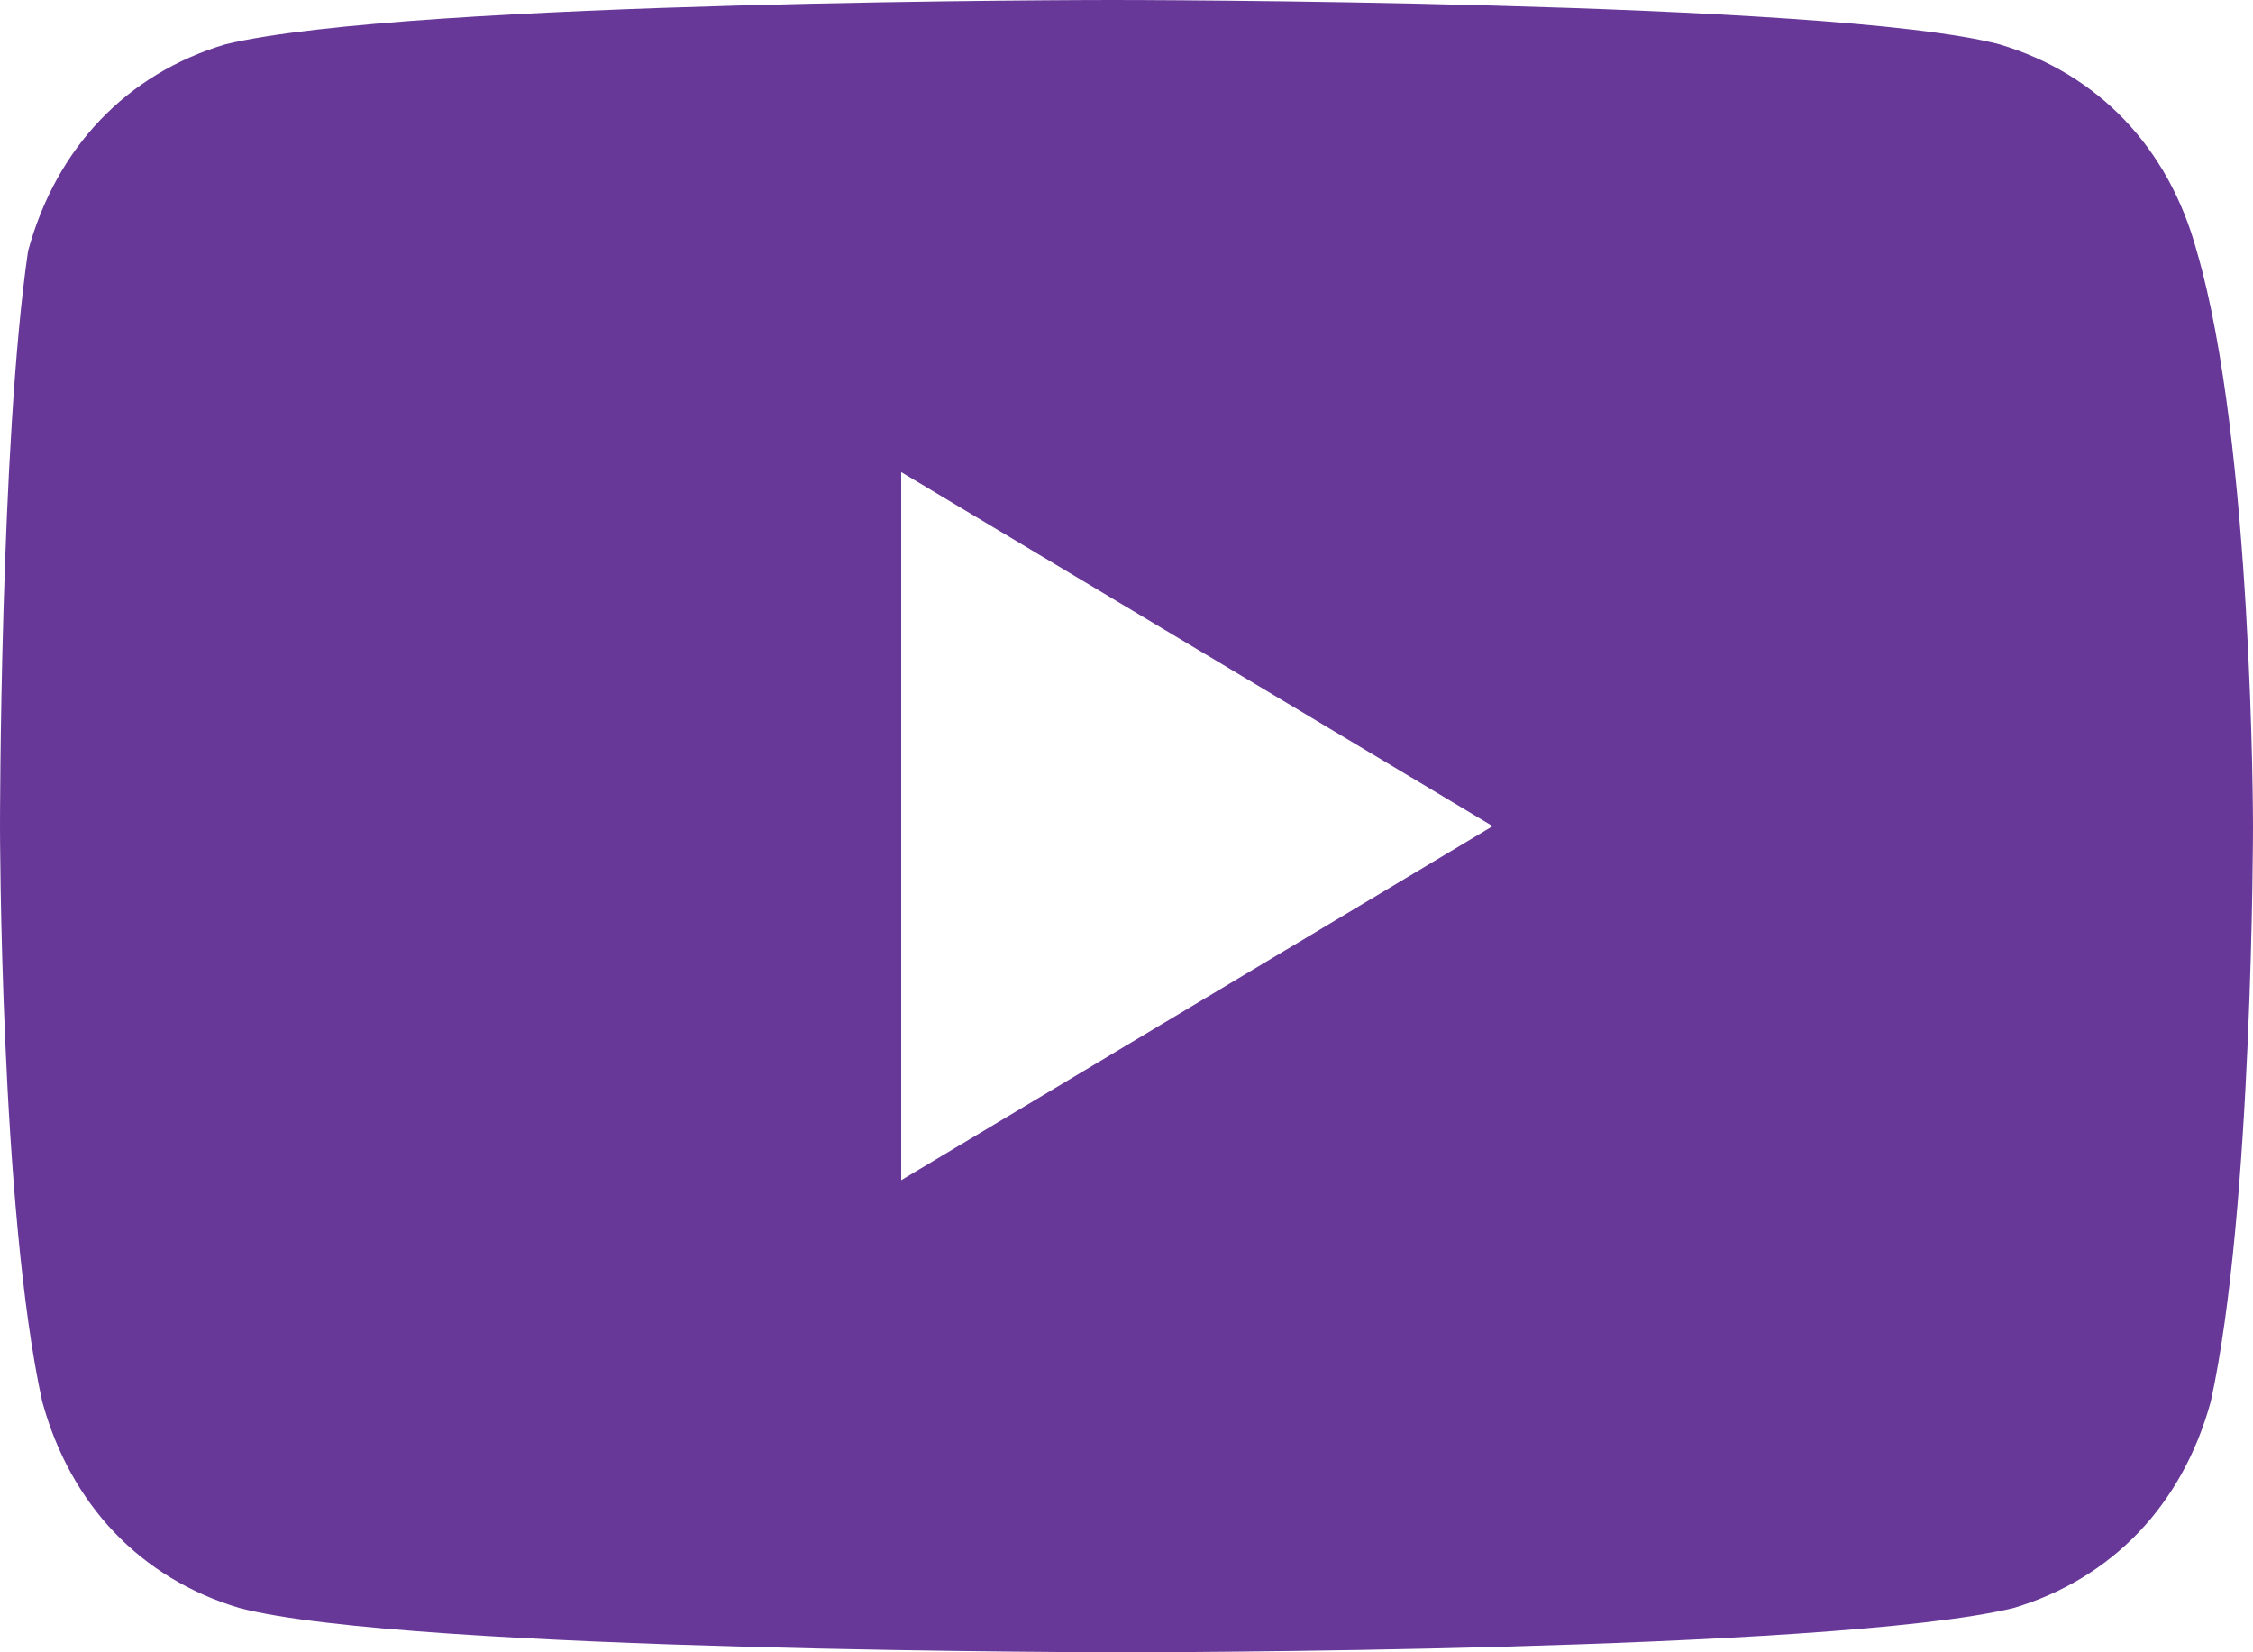 <?xml version="1.0" encoding="UTF-8"?> <svg xmlns="http://www.w3.org/2000/svg" width="15" height="11" viewBox="0 0 15 11" fill="none"><path d="M14.625 1.67C14.438 0.982 13.969 0.491 13.312 0.295C12.188 1.75621e-07 7.406 0 7.406 0C7.406 0 2.719 1.75621e-07 1.5 0.295C0.844 0.491 0.375 0.982 0.187 1.67C-2.86382e-06 2.946 0 5.5 0 5.5C0 5.5 2.84985e-06 8.054 0.281 9.33C0.469 10.018 0.937 10.509 1.594 10.705C2.719 11 7.5 11 7.5 11C7.5 11 12.188 11 13.406 10.705C14.062 10.509 14.531 10.018 14.719 9.33C15 8.054 15 5.5 15 5.5C15 5.5 15 2.946 14.625 1.67ZM6 7.857V3.143L9.938 5.5L6 7.857Z" fill="#673898"></path></svg> 